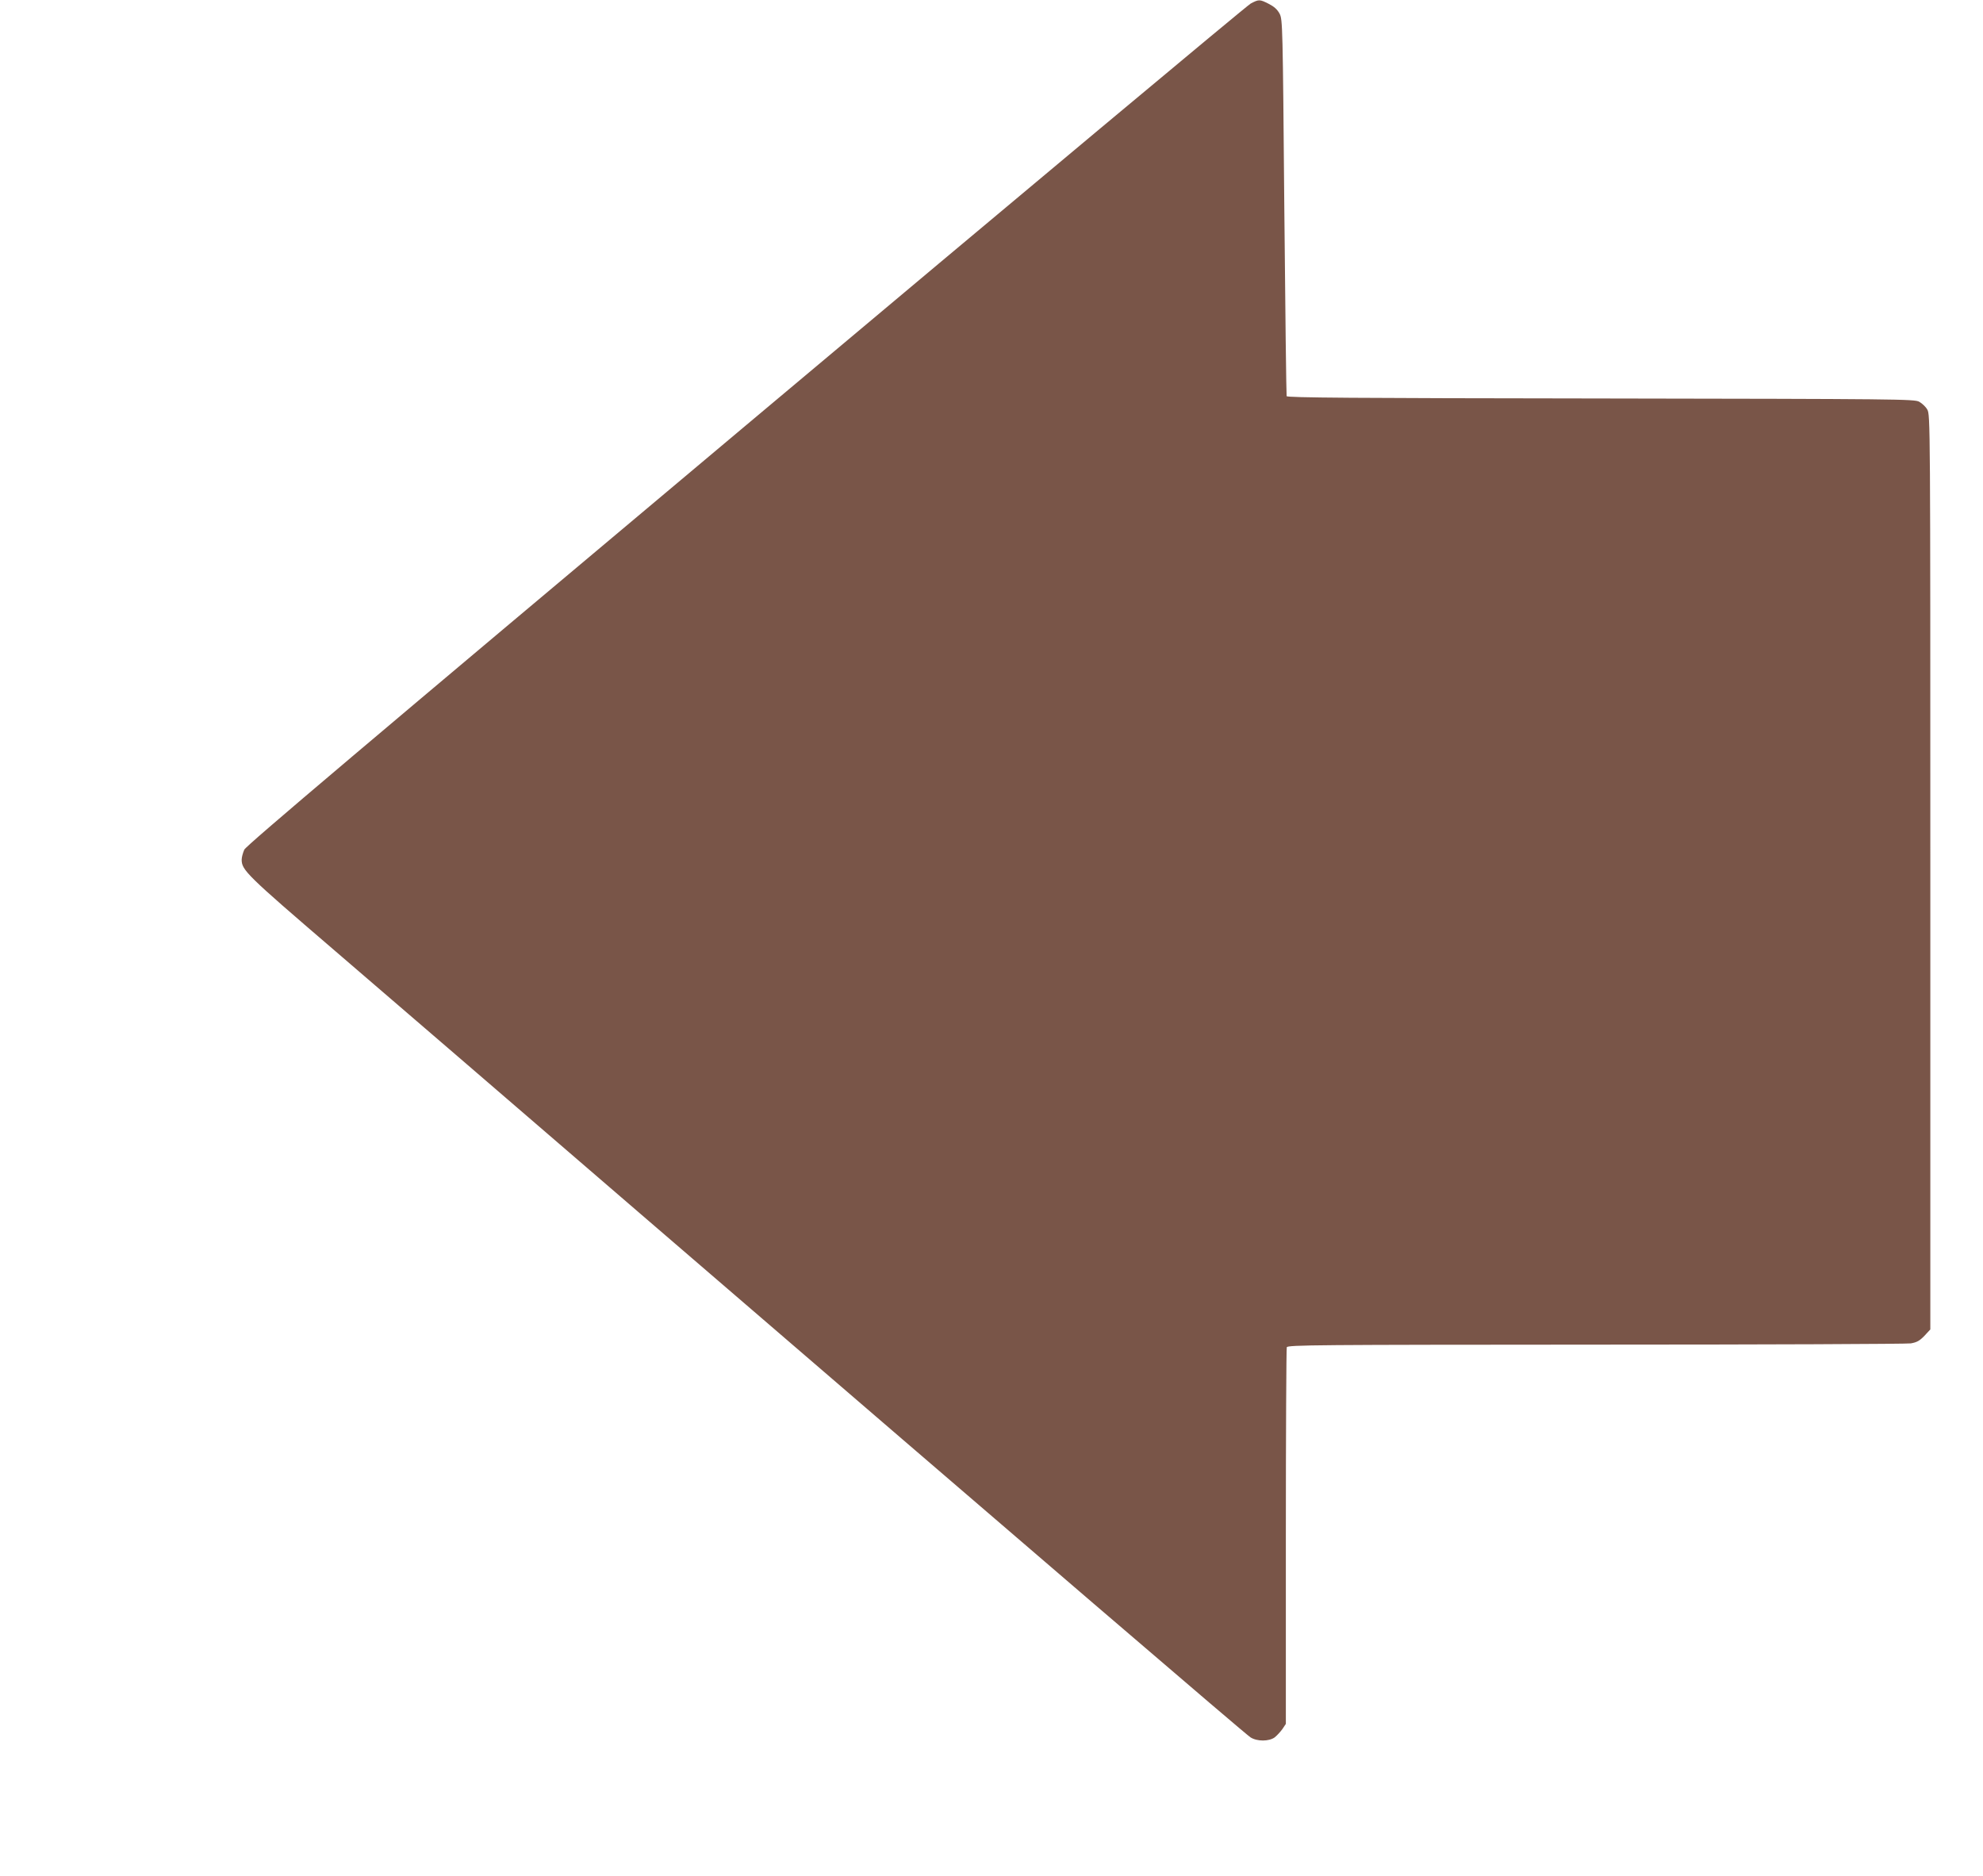 <?xml version="1.0" standalone="no"?>
<!DOCTYPE svg PUBLIC "-//W3C//DTD SVG 20010904//EN"
 "http://www.w3.org/TR/2001/REC-SVG-20010904/DTD/svg10.dtd">
<svg version="1.0" xmlns="http://www.w3.org/2000/svg"
 width="1280pt" height="1211pt" viewBox="0 0 1280 1211"
 preserveAspectRatio="xMidYMid meet">
<g transform="translate(0,1211) scale(0.1,-0.1)"
fill="#795548" stroke="none">
<path d="M8073 12087 c-23 -12 -1490 -1238 -3260 -2724 -2458 -2063 -3223
-2710 -3236 -2737 -9 -20 -17 -49 -17 -65 0 -67 32 -99 595 -582 303 -260
1196 -1029 1985 -1709 2569 -2212 3901 -3355 3932 -3374 42 -27 119 -27 156 0
15 12 37 36 50 54 l22 33 0 1208 c0 664 3 1214 6 1223 6 15 191 16 1993 17
1092 0 2008 4 2035 8 40 7 57 17 88 49 l38 41 0 2953 c0 2911 0 2953 -20 2985
-10 18 -34 40 -52 50 -31 17 -130 18 -2056 21 -1599 2 -2024 5 -2027 15 -2 6
-9 556 -15 1221 -10 1173 -11 1209 -30 1247 -15 28 -35 46 -70 64 -59 30 -64
30 -117 2z"/>
</g>
</svg>
